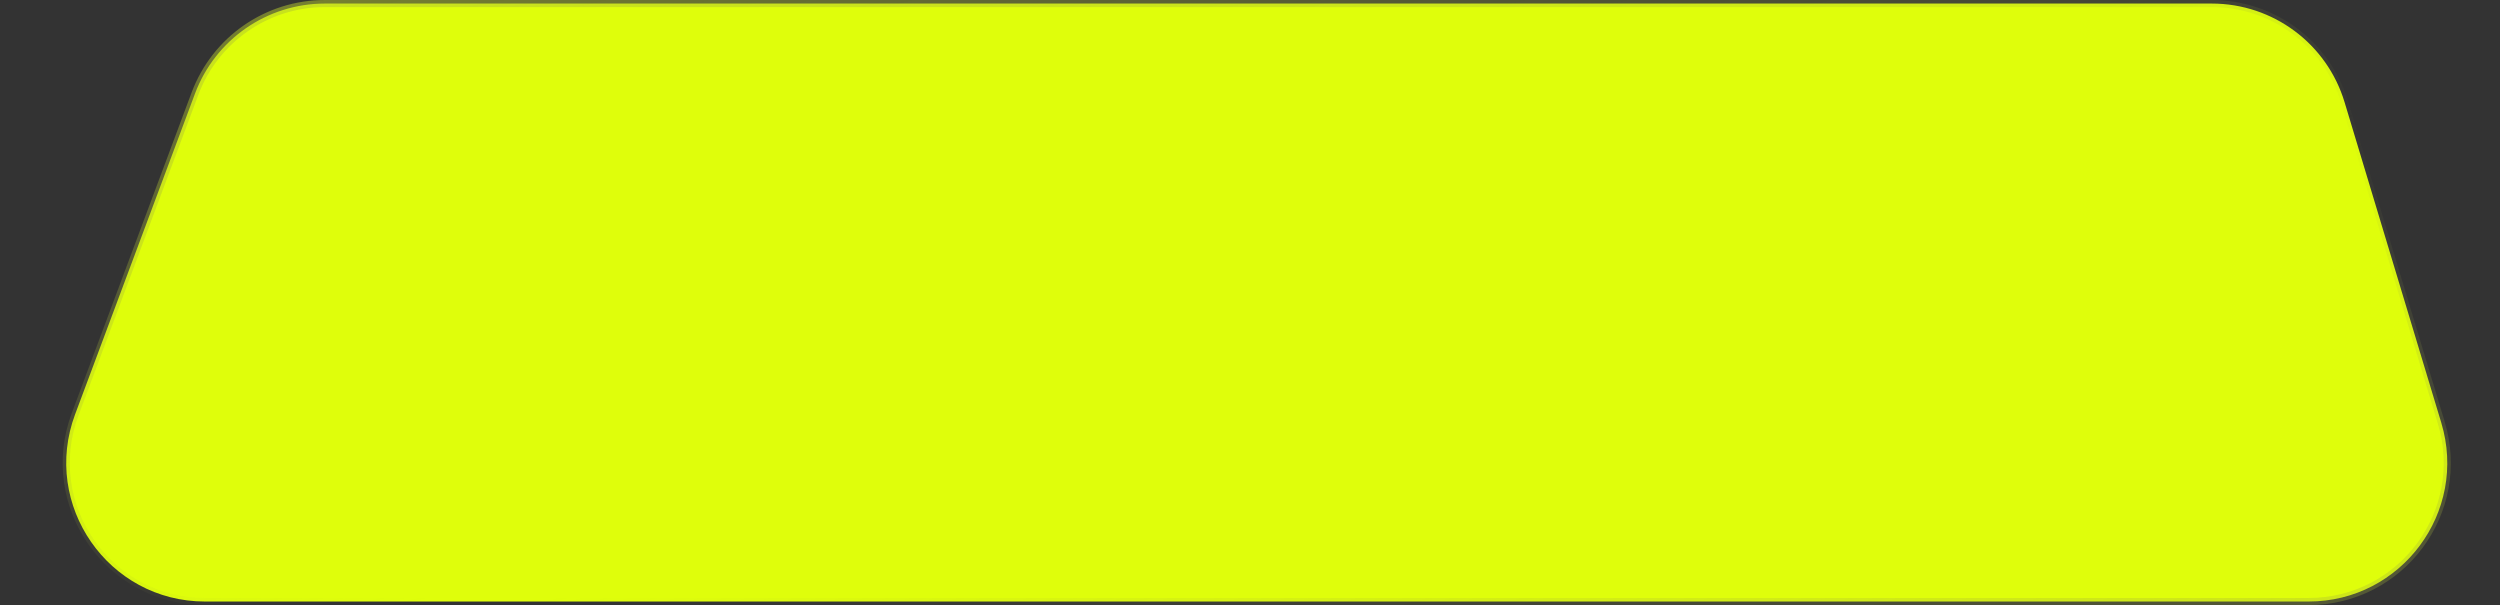<?xml version="1.0" encoding="UTF-8"?> <svg xmlns="http://www.w3.org/2000/svg" width="314" height="76" viewBox="0 0 314 76" fill="none"><rect x="0" y="0" width="314" height="76" fill="#333333" stroke="none"/><path d="M24.488 11.767C27.033 4.959 33.537 0.447 40.804 0.447H277.801C285.484 0.447 292.26 5.48 294.478 12.835L306.626 53.103C309.999 64.285 301.629 75.553 289.949 75.553H25.752C13.597 75.553 5.179 63.42 9.435 52.035L24.488 11.767Z" fill="#DFFE0B"></path><path d="M24.488 11.767C27.033 4.959 33.537 0.447 40.804 0.447H277.801C285.484 0.447 292.26 5.48 294.478 12.835L306.626 53.103C309.999 64.285 301.629 75.553 289.949 75.553H25.752C13.597 75.553 5.179 63.42 9.435 52.035L24.488 11.767Z" stroke="url(#paint0_linear_678_48)" stroke-width="0.893"></path><path d="M24.488 11.767C27.033 4.959 33.537 0.447 40.804 0.447H277.801C285.484 0.447 292.26 5.48 294.478 12.835L306.626 53.103C309.999 64.285 301.629 75.553 289.949 75.553H25.752C13.597 75.553 5.179 63.42 9.435 52.035L24.488 11.767Z" stroke="url(#paint1_linear_678_48)" stroke-width="0.893"></path><defs><linearGradient id="paint0_linear_678_48" x1="101.178" y1="-87.832" x2="134.761" y2="56.529" gradientUnits="userSpaceOnUse"><stop stop-color="#DFFE0B"></stop><stop offset="1" stop-color="#868E51" stop-opacity="0"></stop></linearGradient><linearGradient id="paint1_linear_678_48" x1="204.349" y1="245.748" x2="150.828" y2="52.36" gradientUnits="userSpaceOnUse"><stop stop-color="#DFFE0B"></stop><stop offset="1" stop-color="#868E51" stop-opacity="0"></stop></linearGradient></defs></svg> 